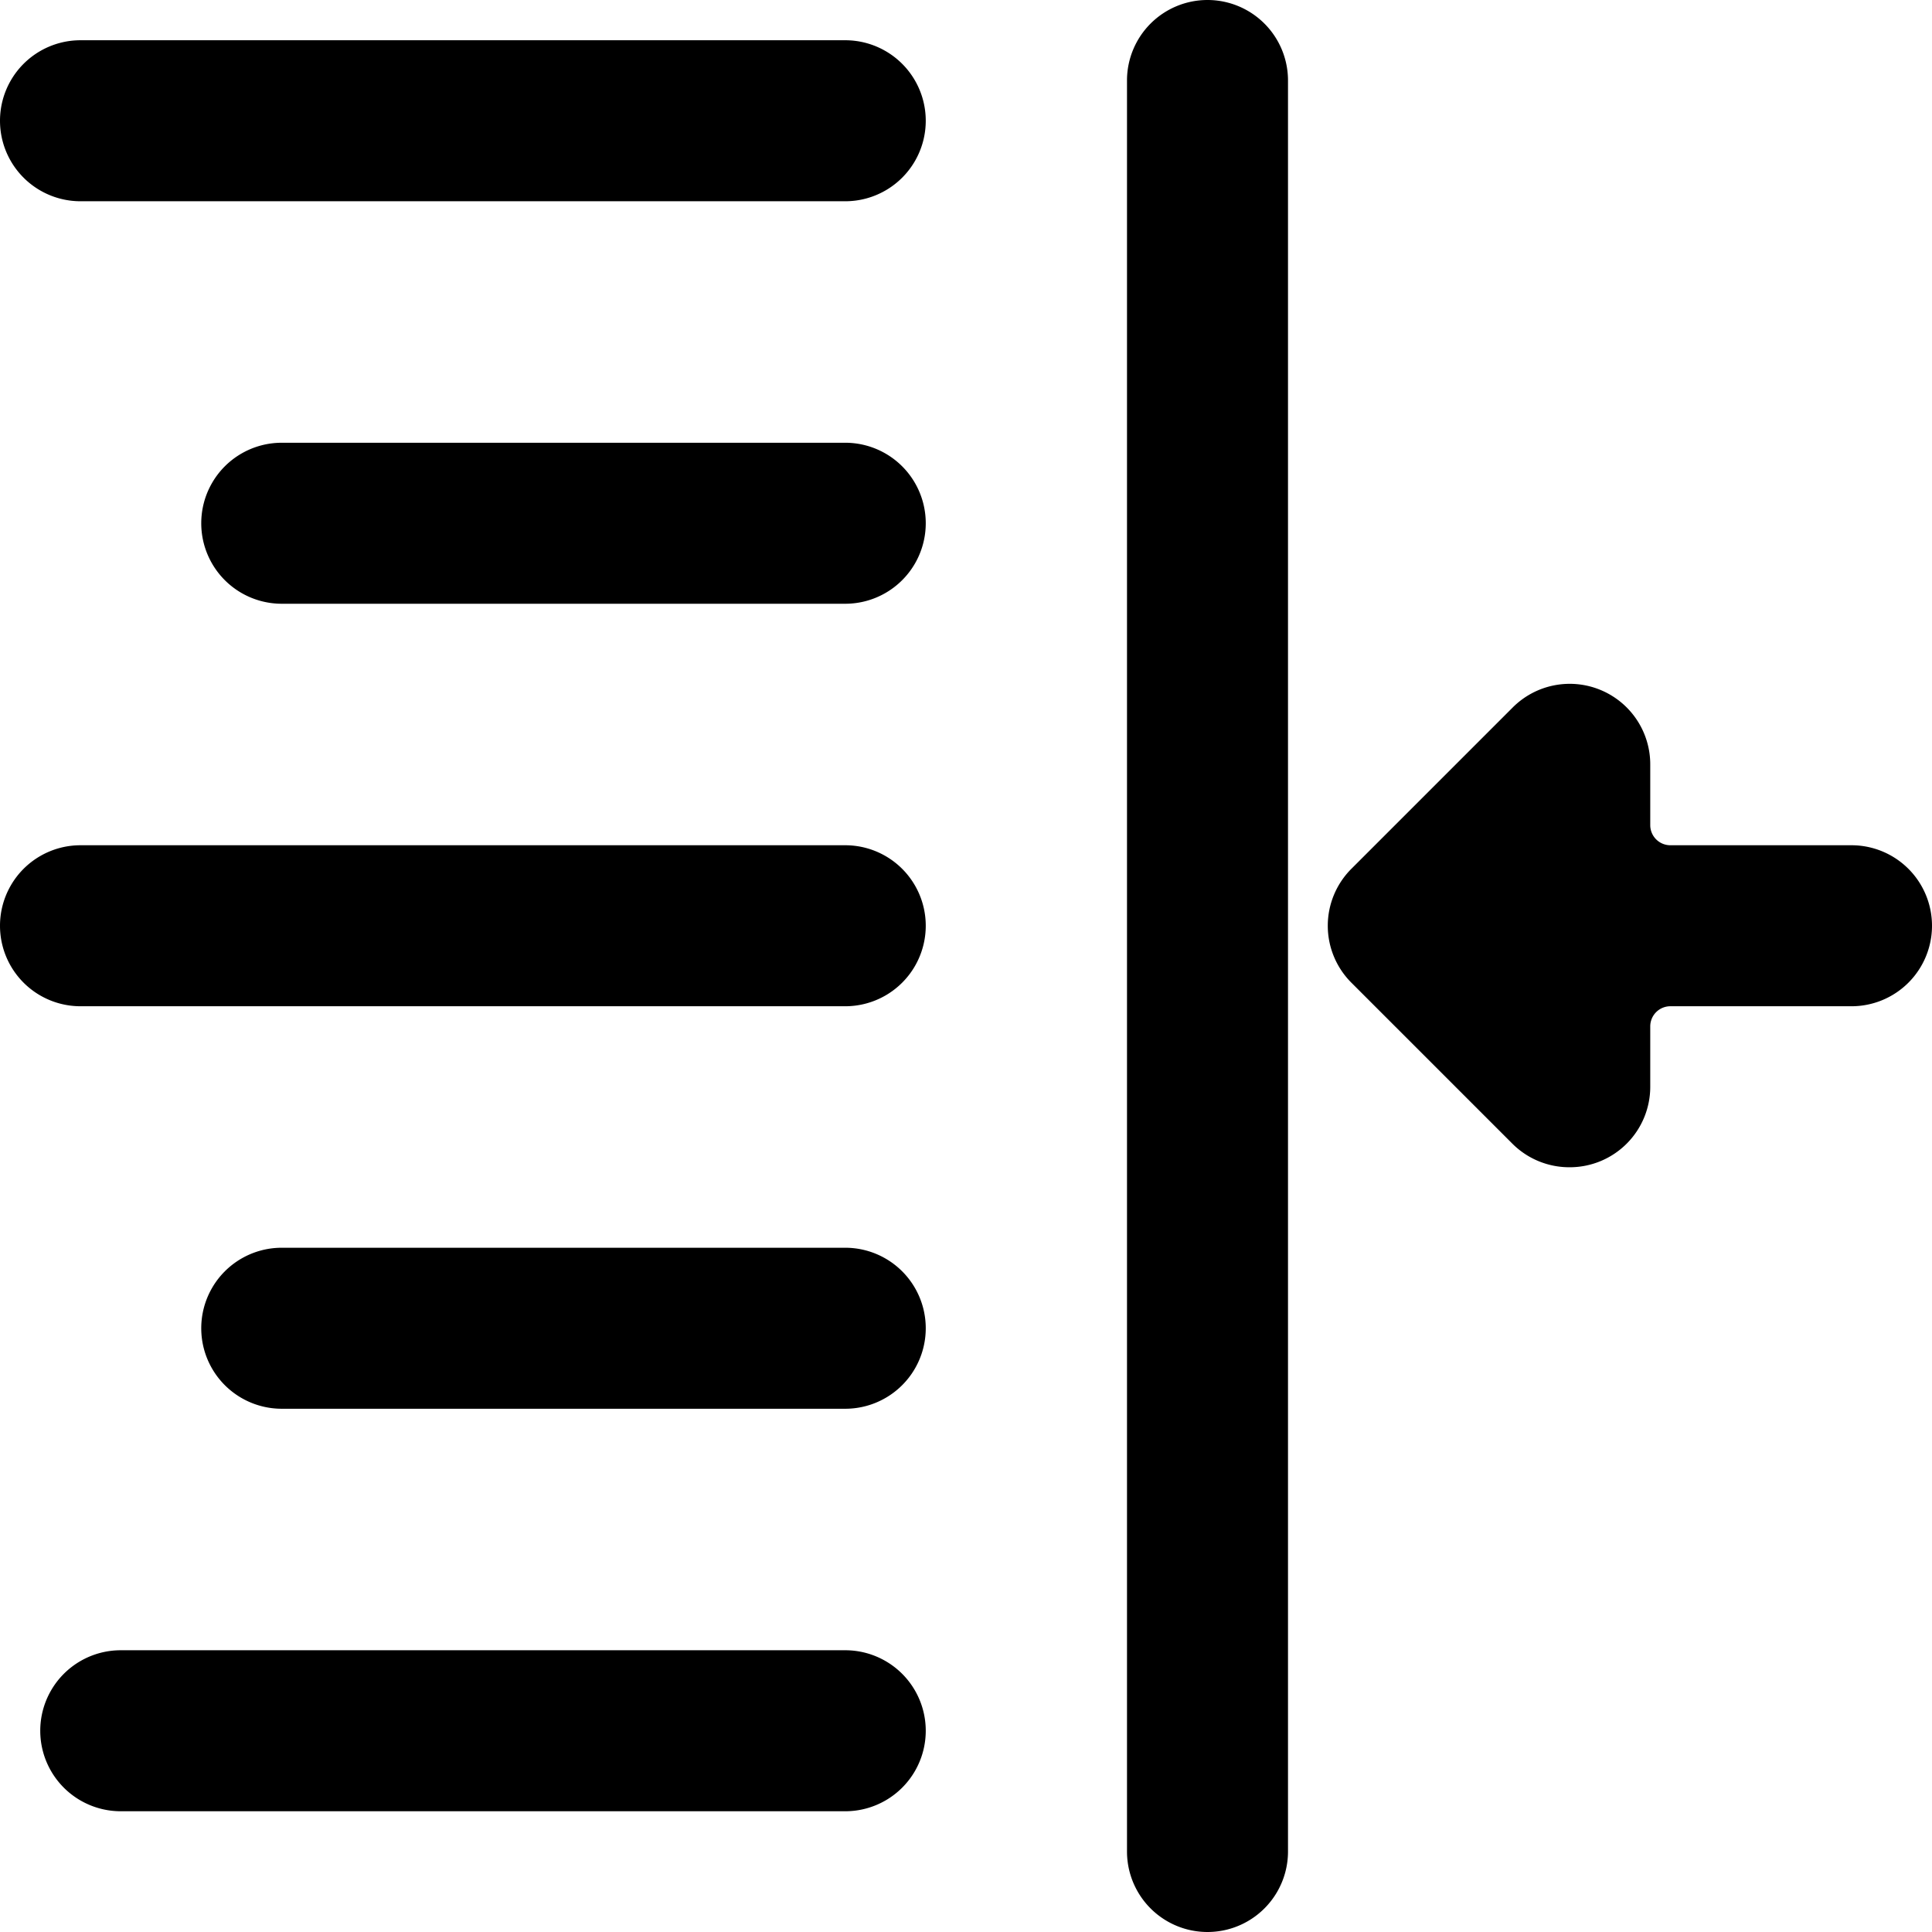 <svg xmlns="http://www.w3.org/2000/svg" viewBox="0 0 24 24"><g><path d="M24 11.5a1 1 0 0 0 -1 -1h-2.25a0.25 0.25 0 0 1 -0.25 -0.25V9.5a1 1 0 0 0 -0.62 -0.93 1 1 0 0 0 -1.09 0.22l-2 2a1 1 0 0 0 0 1.42l2 2a1 1 0 0 0 0.71 0.29 1 1 0 0 0 1 -1v-0.75a0.25 0.25 0 0 1 0.25 -0.25H23a1 1 0 0 0 1 -1Z" fill="#000000" stroke-width="1"></path><path d="M15 0a1 1 0 0 0 -1 1v22a1 1 0 0 0 2 0V1a1 1 0 0 0 -1 -1Z" fill="#000000" stroke-width="1"></path><path d="M10.5 20.5h-9a1 1 0 0 0 0 2h9a1 1 0 0 0 0 -2Z" fill="#000000" stroke-width="1"></path><path d="M10.5 0.5H1a1 1 0 0 0 0 2h9.5a1 1 0 0 0 0 -2Z" fill="#000000" stroke-width="1"></path><path d="M10.5 5.5h-7a1 1 0 0 0 0 2h7a1 1 0 0 0 0 -2Z" fill="#000000" stroke-width="1"></path><path d="M10.5 10.5H1a1 1 0 0 0 0 2h9.5a1 1 0 0 0 0 -2Z" fill="#000000" stroke-width="1"></path><path d="M10.5 15.5h-7a1 1 0 0 0 0 2h7a1 1 0 0 0 0 -2Z" fill="#000000" stroke-width="1"></path></g></svg>